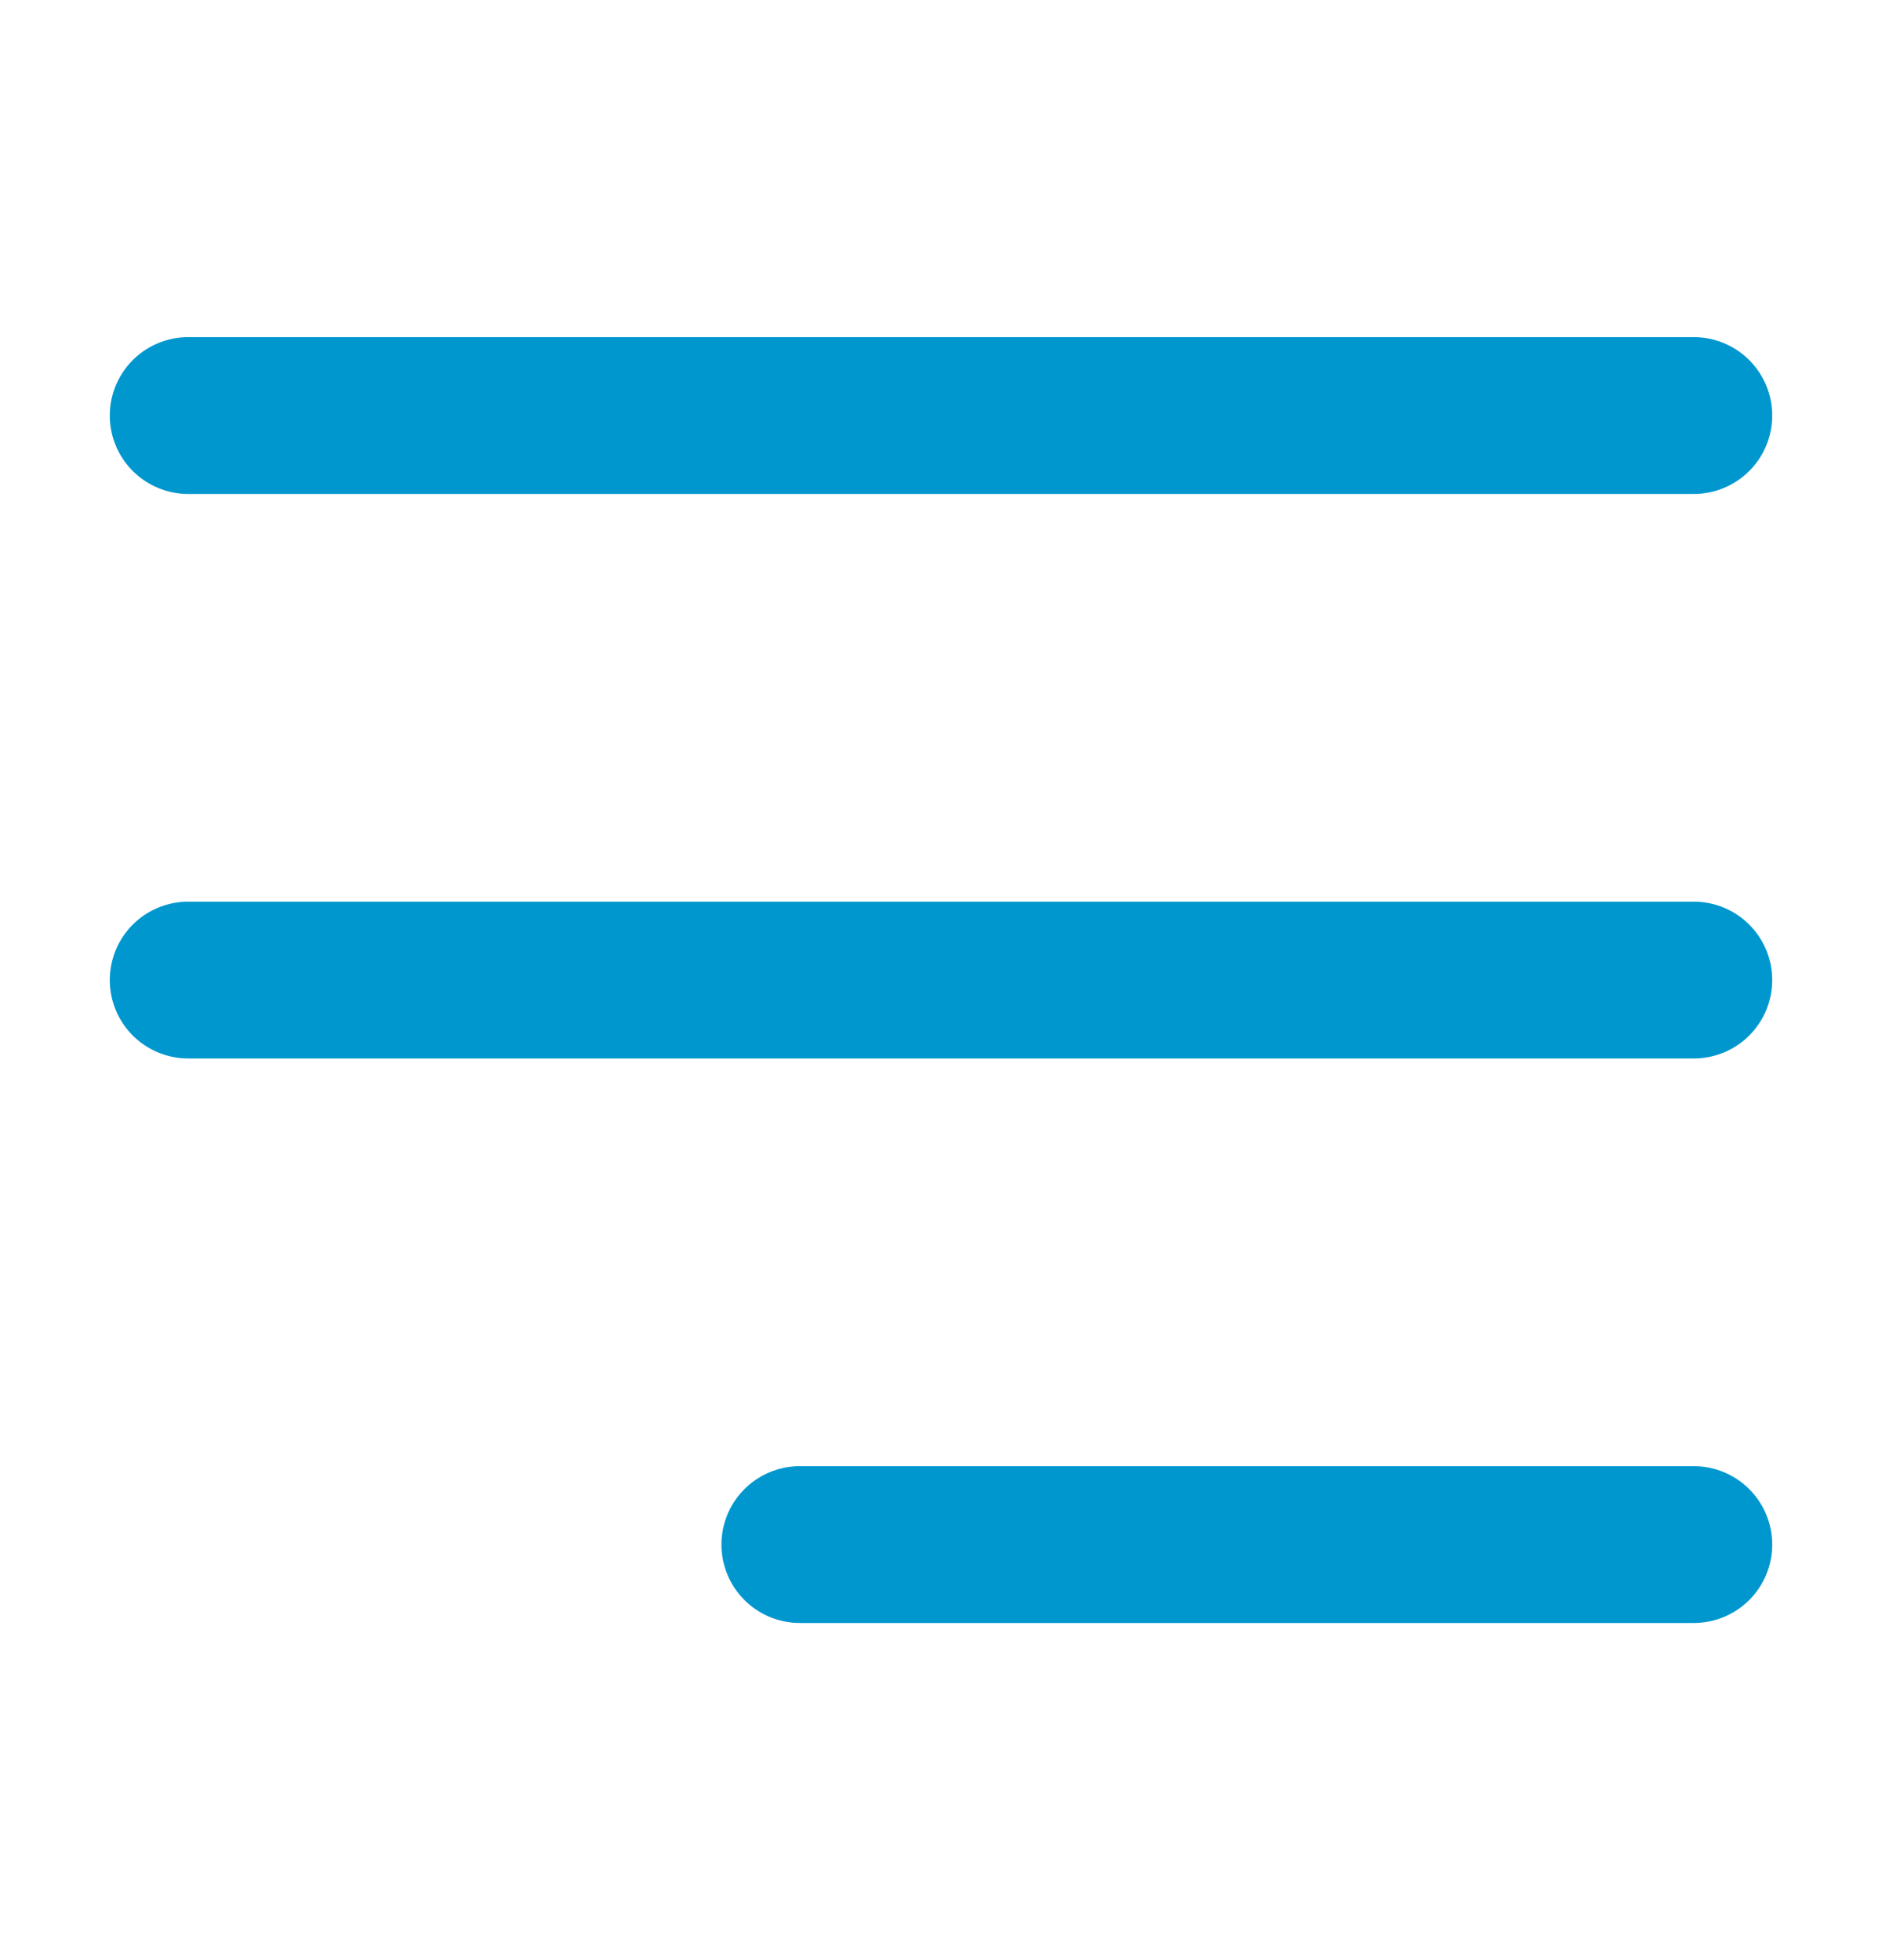 <svg width="24" height="25" viewBox="0 0 24 25" fill="none" xmlns="http://www.w3.org/2000/svg">
<path d="M10.2 19.7H21.6M2.4 12.5H21.6M2.4 5.3H21.6" stroke="#0097CF" stroke-width="2" stroke-linecap="round"/>
</svg>
